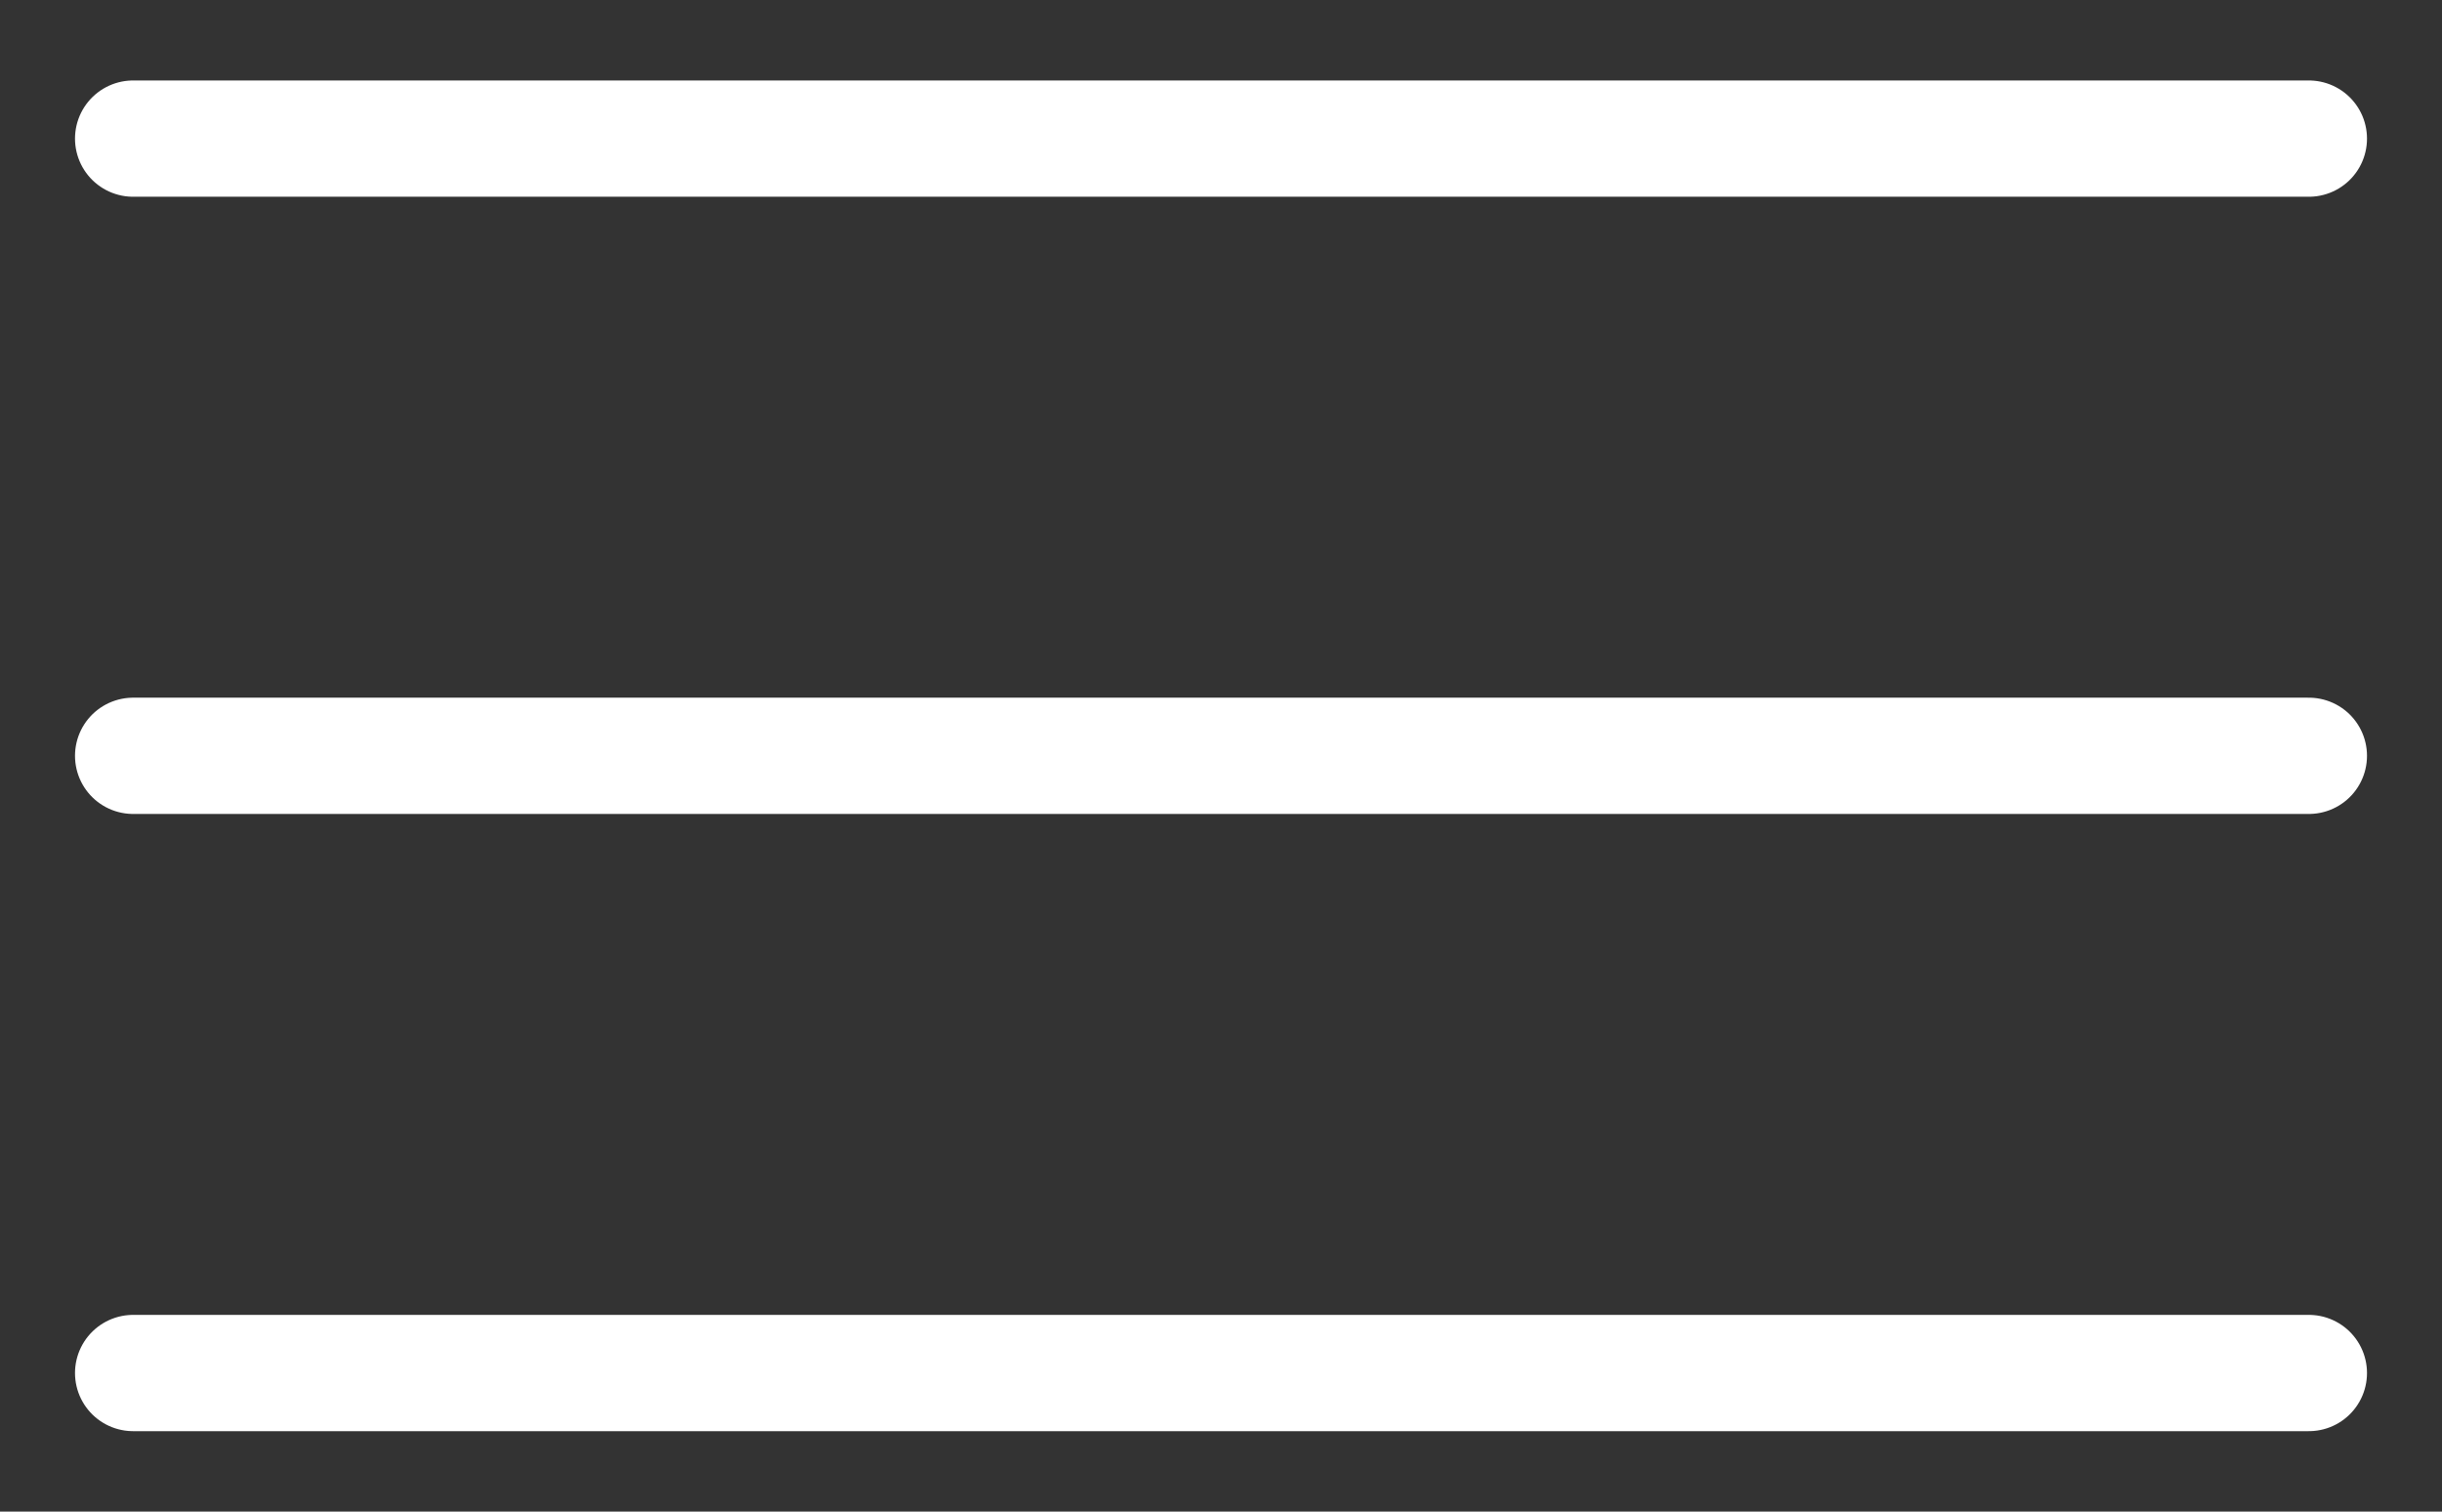 <svg xmlns:xlink="http://www.w3.org/1999/xlink" width="21" height="13" viewBox="0 0 21 13" fill="none" xmlns="http://www.w3.org/2000/svg">
  <rect x="0" y="0" width="21" height="13" fill="#333333" stroke="none"/>
  <path d="M1.145 1.192H19.855" stroke="#FFFFFF" stroke-miterlimit="10" stroke-linecap="round" fill="none"></path>
  <path d="M1.145 6.5H19.855" stroke="#FFFFFF" stroke-miterlimit="10" stroke-linecap="round" fill="none"></path>
  <path d="M1.145 11.808H19.855" stroke="#FFFFFF" stroke-miterlimit="10" stroke-linecap="round" fill="none"></path>
</svg>